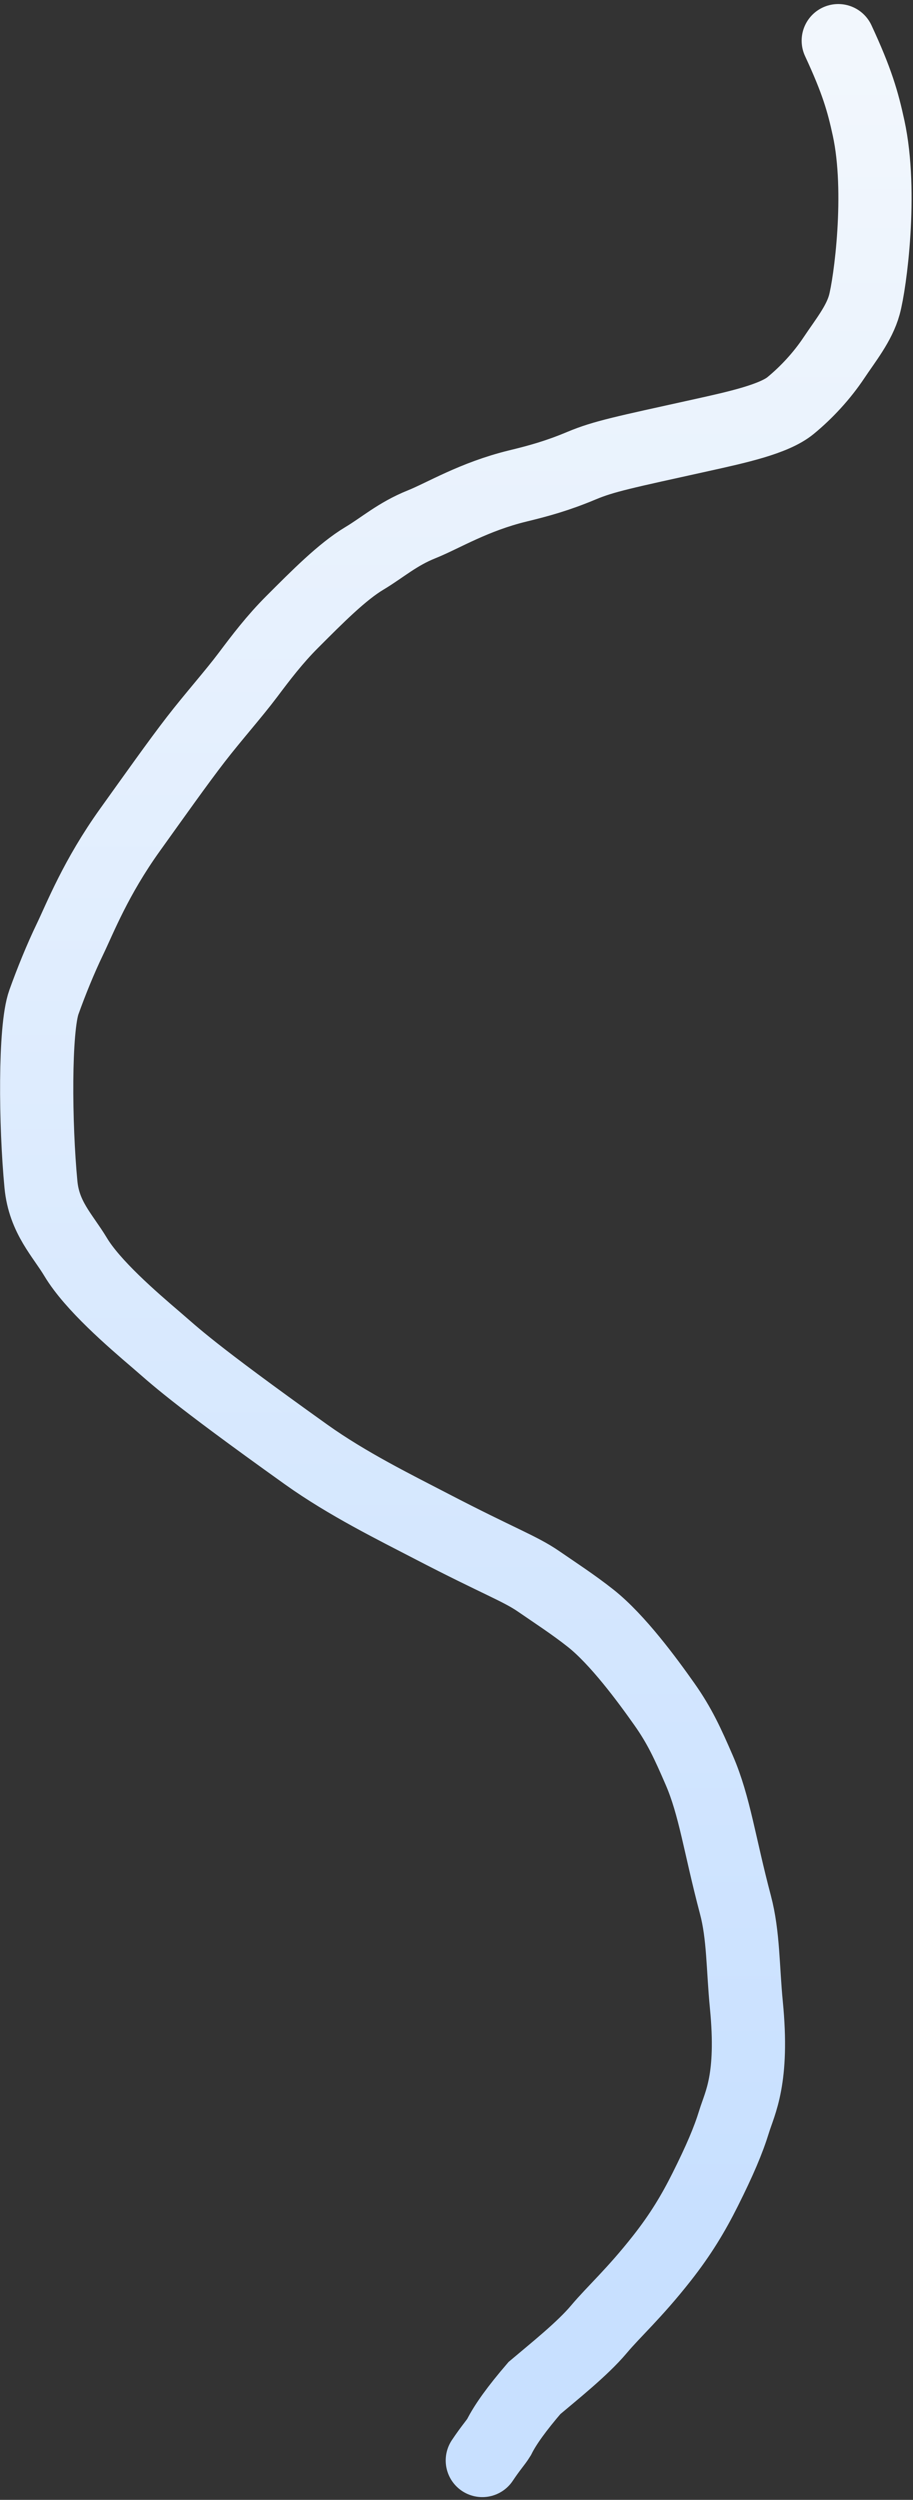 <?xml version="1.0" encoding="UTF-8"?> <svg xmlns="http://www.w3.org/2000/svg" width="212" height="580" viewBox="0 0 212 580" fill="none"><rect x="0" y="0" width="212" height="580" fill="#333333" stroke="none"/><path d="M194.644 9.438C199.009 18.832 200.349 23.529 201.695 29.738C204.926 44.645 202.043 65.862 200.697 70.736C199.491 75.103 196.338 78.966 193.646 83.002C190.849 87.199 187.266 91.061 183.572 94.095C179.735 97.246 171.179 99.124 162.768 100.984C144.875 104.94 140.235 105.858 135.029 108.04C129.419 110.392 125.116 111.563 120.248 112.747C110.03 115.233 102.941 119.626 97.902 121.647C92.271 123.905 88.83 127.024 84.627 129.539C79.458 132.632 73.731 138.414 67.83 144.316C63.784 148.361 60.608 152.546 57.574 156.582C54.264 160.987 49.52 166.314 45.483 171.53C41.324 176.905 35.752 184.78 30.203 192.516C22.26 203.589 18.596 213.022 16.248 217.896C14.027 222.505 11.884 227.799 10.195 232.511C7.994 238.654 8.174 260.9 9.51 274.84C10.243 282.492 14.545 286.602 17.568 291.642C21.489 298.176 30.631 306.056 36.382 310.969C40.452 314.448 44.097 318.191 71.065 337.448C80.668 344.306 91.773 349.76 100.195 354.135C115.824 362.253 120.701 363.892 125.081 366.91C128.798 369.473 133.139 372.278 137.176 375.478C143.399 380.411 150.275 389.735 154.311 395.461C157.81 400.423 159.689 404.532 162.38 410.741C165.951 418.981 167.087 428.037 170.776 441.962C172.652 449.041 172.469 456.603 173.306 465.15C174.995 482.405 171.804 487.849 170.459 492.228C169.116 496.599 167.107 501.295 163.746 508.008C160.974 513.543 158.036 518.43 153.676 523.969C147.268 532.111 142.594 536.23 139.051 540.443C135.22 544.999 128.483 550.341 124.103 554.051C120.066 558.758 117.375 562.447 115.868 565.466C115.027 566.821 114.029 567.819 111.993 570.863" stroke="url(#paint0_linear_265_891)" stroke-width="17" stroke-linecap="round"></path><defs><linearGradient id="paint0_linear_265_891" x1="102.001" y1="11.083" x2="102.001" y2="512.99" gradientUnits="userSpaceOnUse"><stop stop-color="#F2F7FD"></stop><stop offset="1" stop-color="#C8E0FF"></stop></linearGradient></defs></svg> 